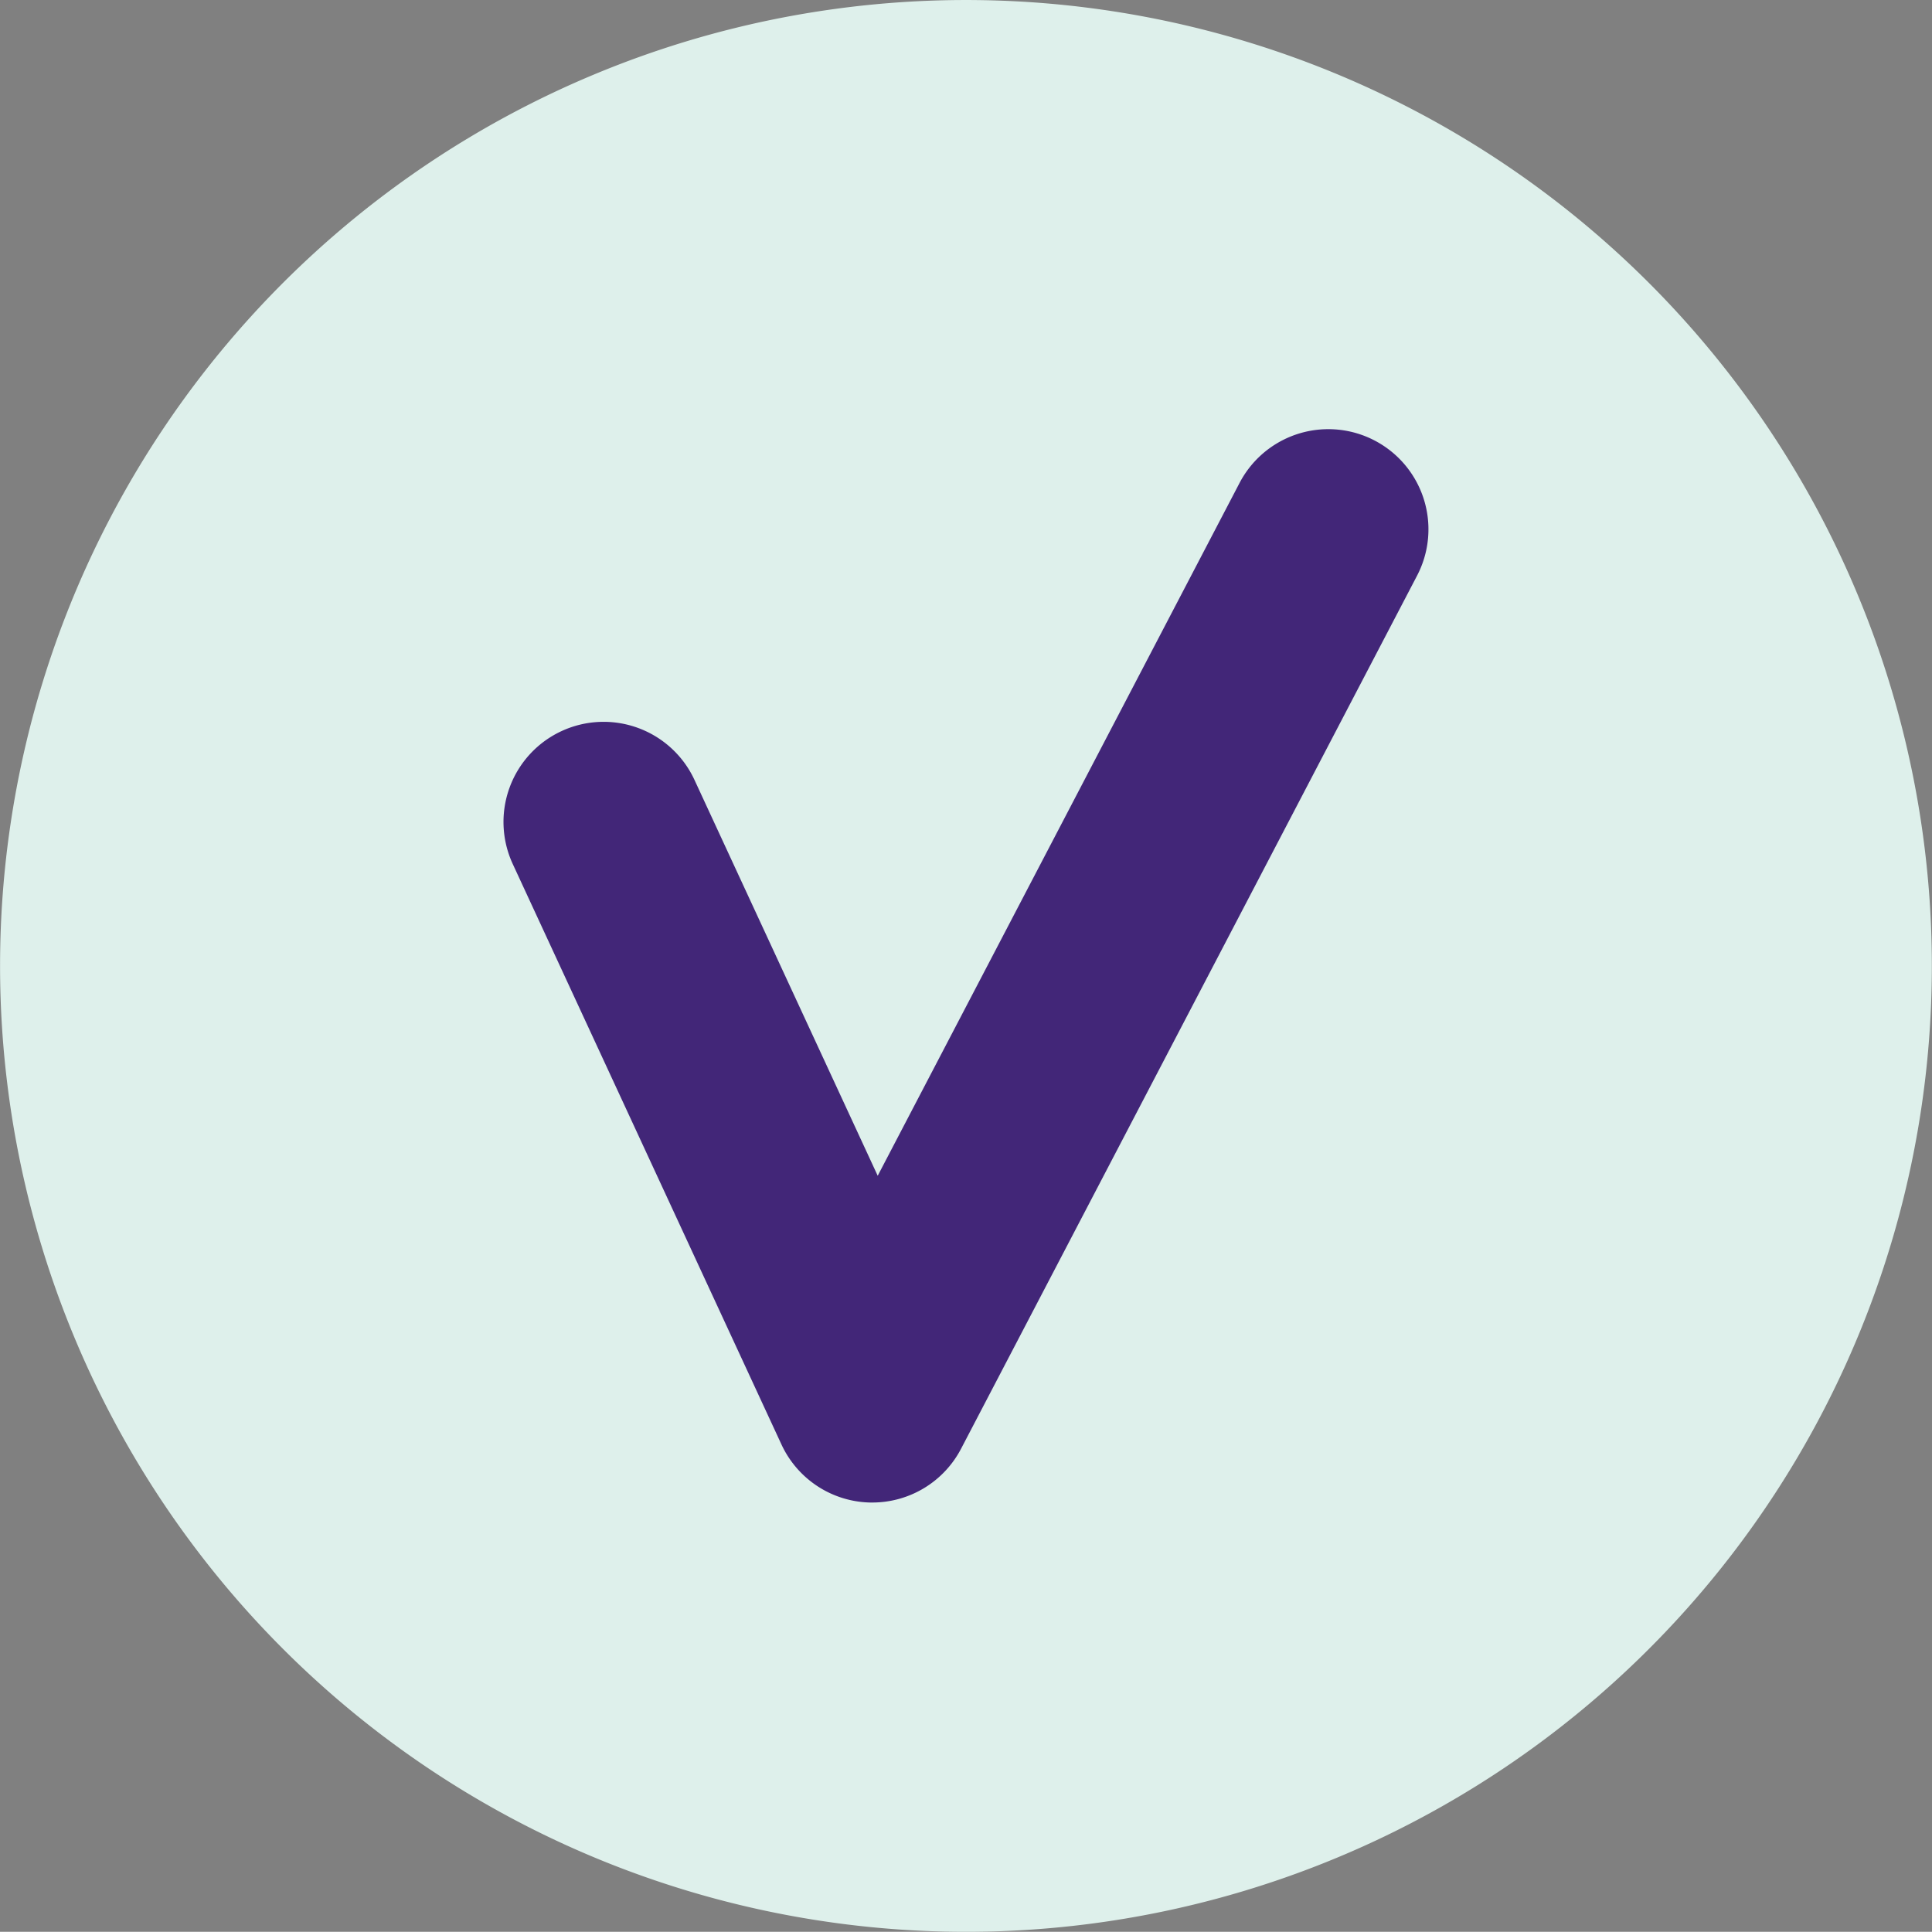 <svg id="Group_165" data-name="Group 165" xmlns="http://www.w3.org/2000/svg" xmlns:xlink="http://www.w3.org/1999/xlink" width="96.5" height="96.491" viewBox="0 0 96.5 96.491">
  <rect x="0" y="0" width="96.5" height="96.491" fill="#808080" stroke="none"/>
  <defs>
    <clipPath id="clip-path">
      <path id="Path_83" data-name="Path 83" d="M0,85.282H96.5V-11.209H0Z" transform="translate(0 11.209)" fill="#def0eb"/>
    </clipPath>
  </defs>
  <g id="Group_99" data-name="Group 99" transform="translate(0 0)" clip-path="url(#clip-path)">
    <g id="Group_98" data-name="Group 98" transform="translate(-0.002)">
      <path id="Path_82" data-name="Path 82" d="M42.645,85.282A48.245,48.245,0,1,0-5.6,37.032a48.25,48.25,0,0,0,48.25,48.25" transform="translate(5.605 11.209)" fill="#def0eb"/>
    </g>
  </g>
  <g id="Group_100" data-name="Group 100" transform="translate(25.147 21.435)">
    <path id="Path_84" data-name="Path 84" d="M17.843,51.334h-.12a5,5,0,0,1-4.419-2.9L-.117,19.441a5,5,0,0,1,9.077-4.2l9.152,19.772L36.186.408a5,5,0,0,1,8.866,4.631L22.275,48.649A5,5,0,0,1,17.843,51.334Z" transform="translate(0.581 2.279)" fill="#422678"/>
  </g>
</svg>
